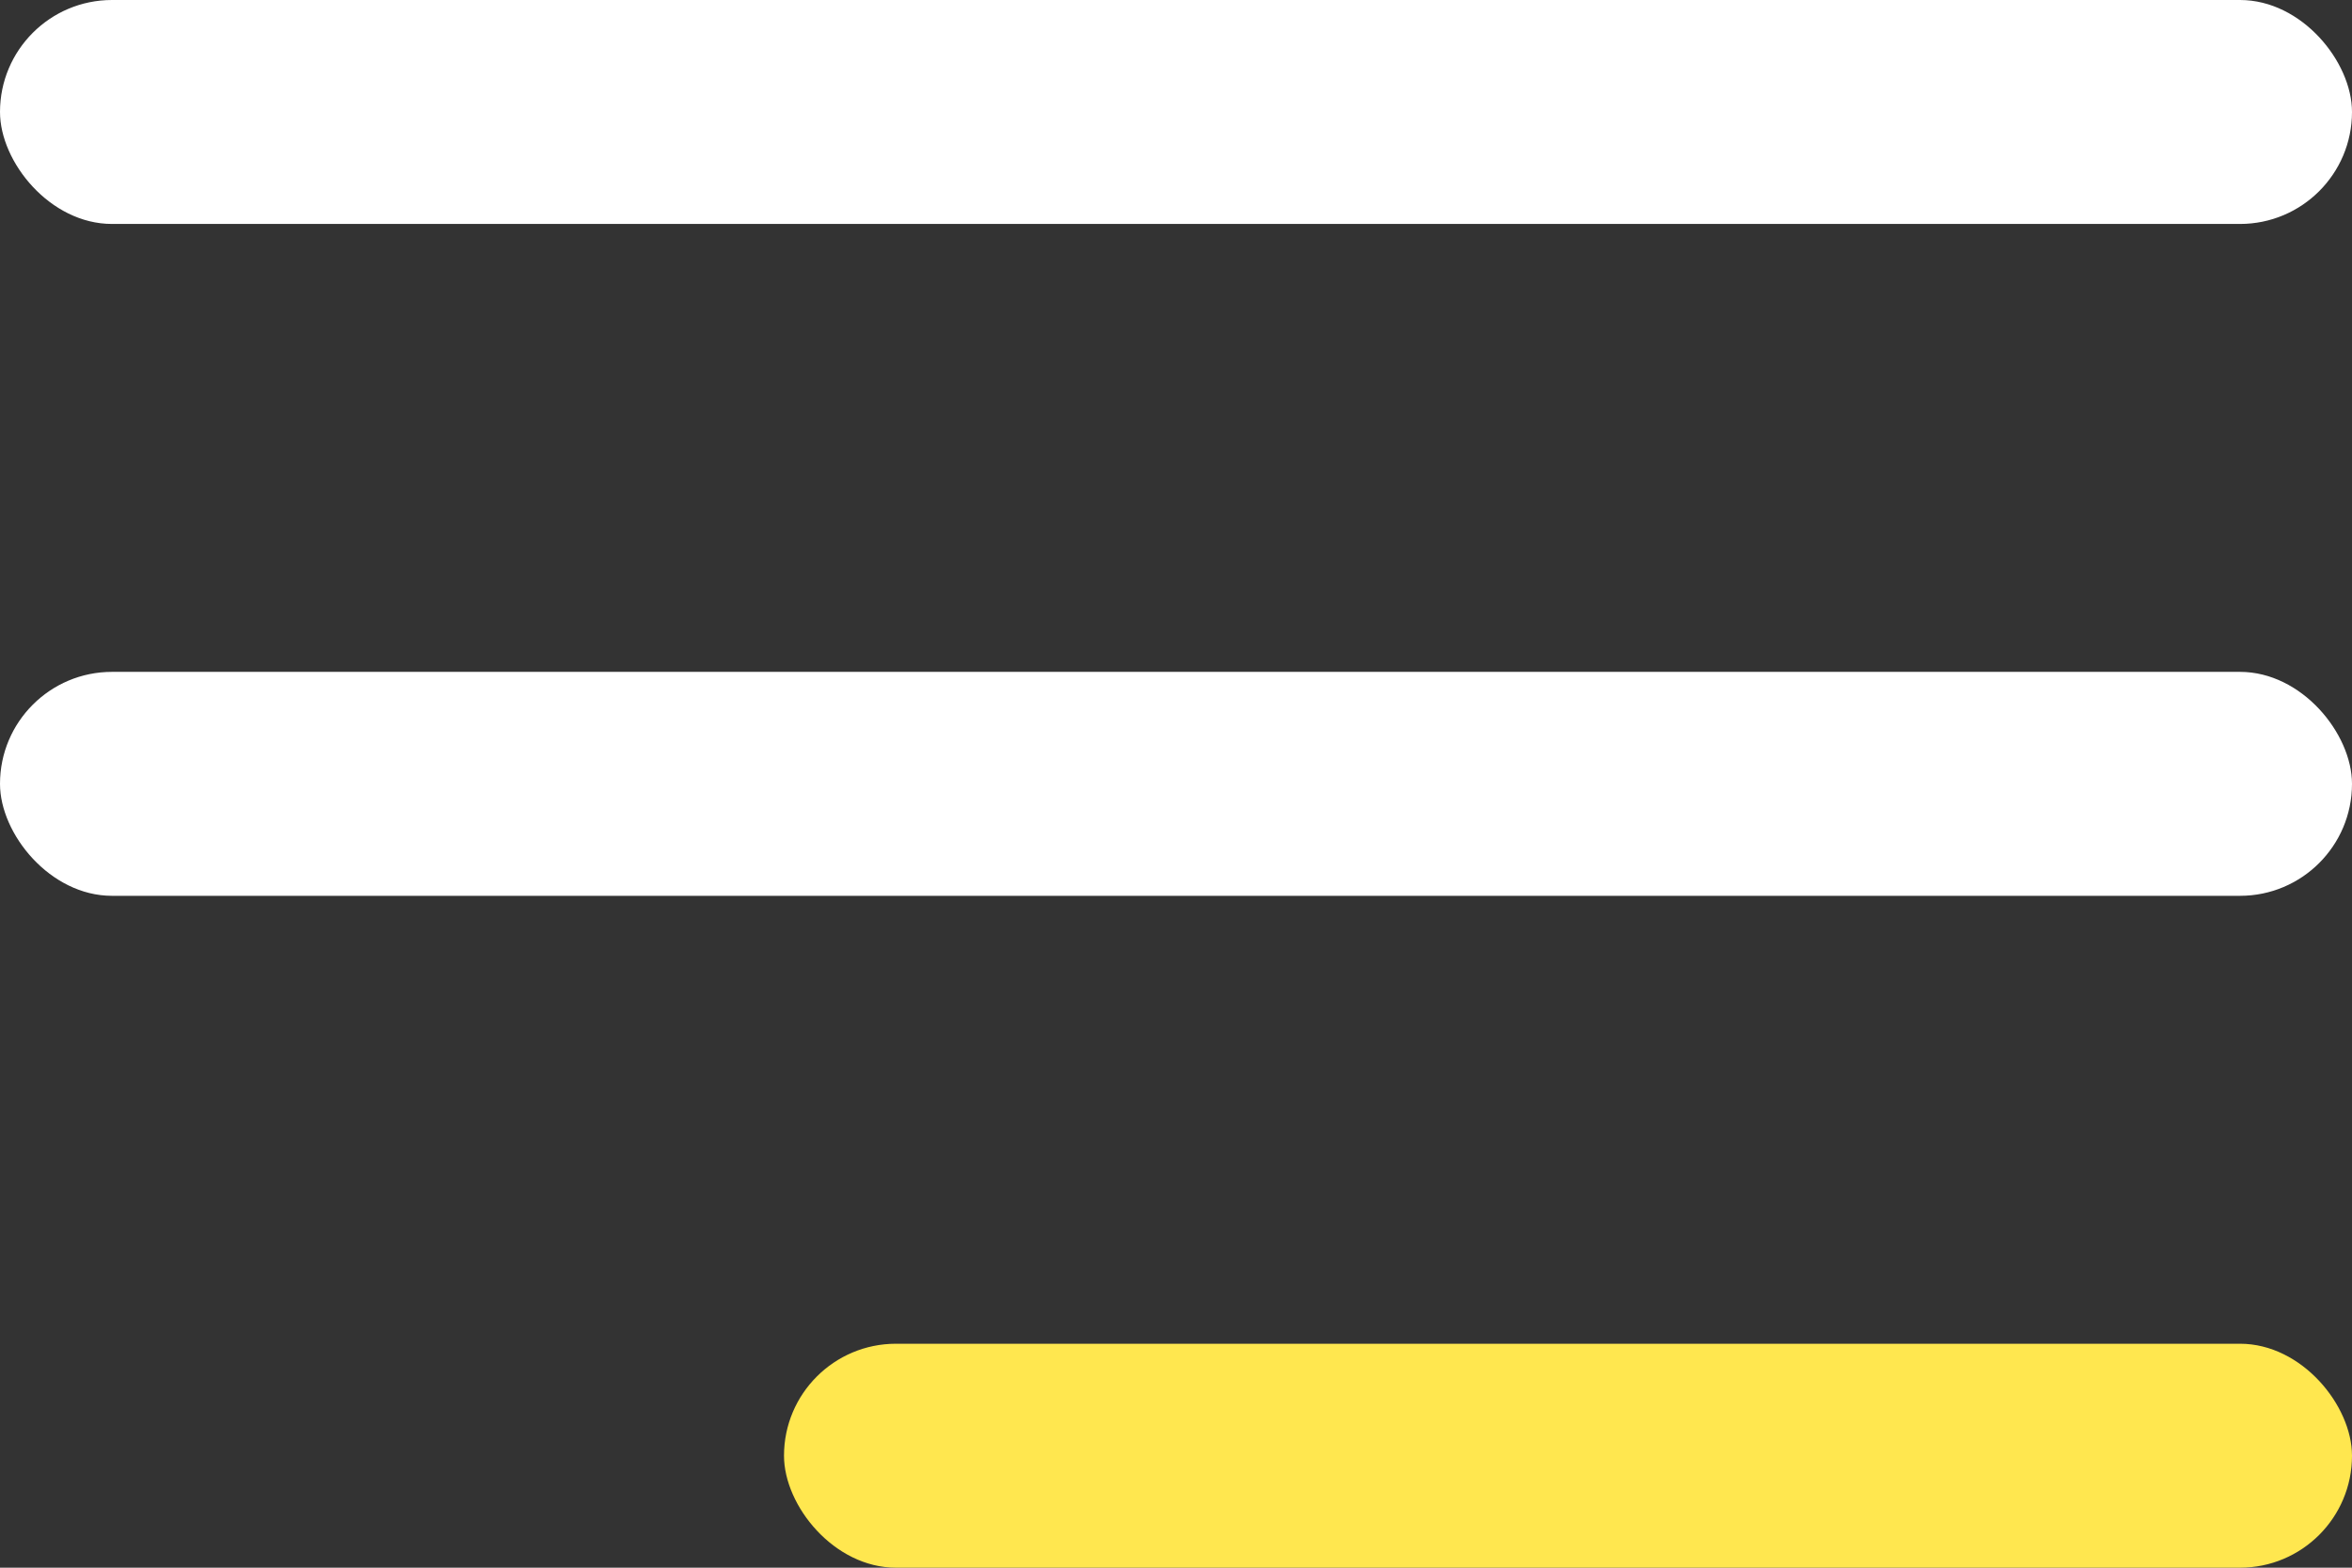 <svg width="21" height="14" viewBox="0 0 21 14" fill="none" xmlns="http://www.w3.org/2000/svg">
<rect x="0" y="0" width="21" height="14" fill="#333333" stroke="none"/>
<rect width="21" height="2" rx="1" fill="white"/>
<rect y="6" width="21" height="2" rx="1" fill="white"/>
<rect x="7" y="12" width="14" height="2" rx="1" fill="#FFE74F"/>
</svg>
